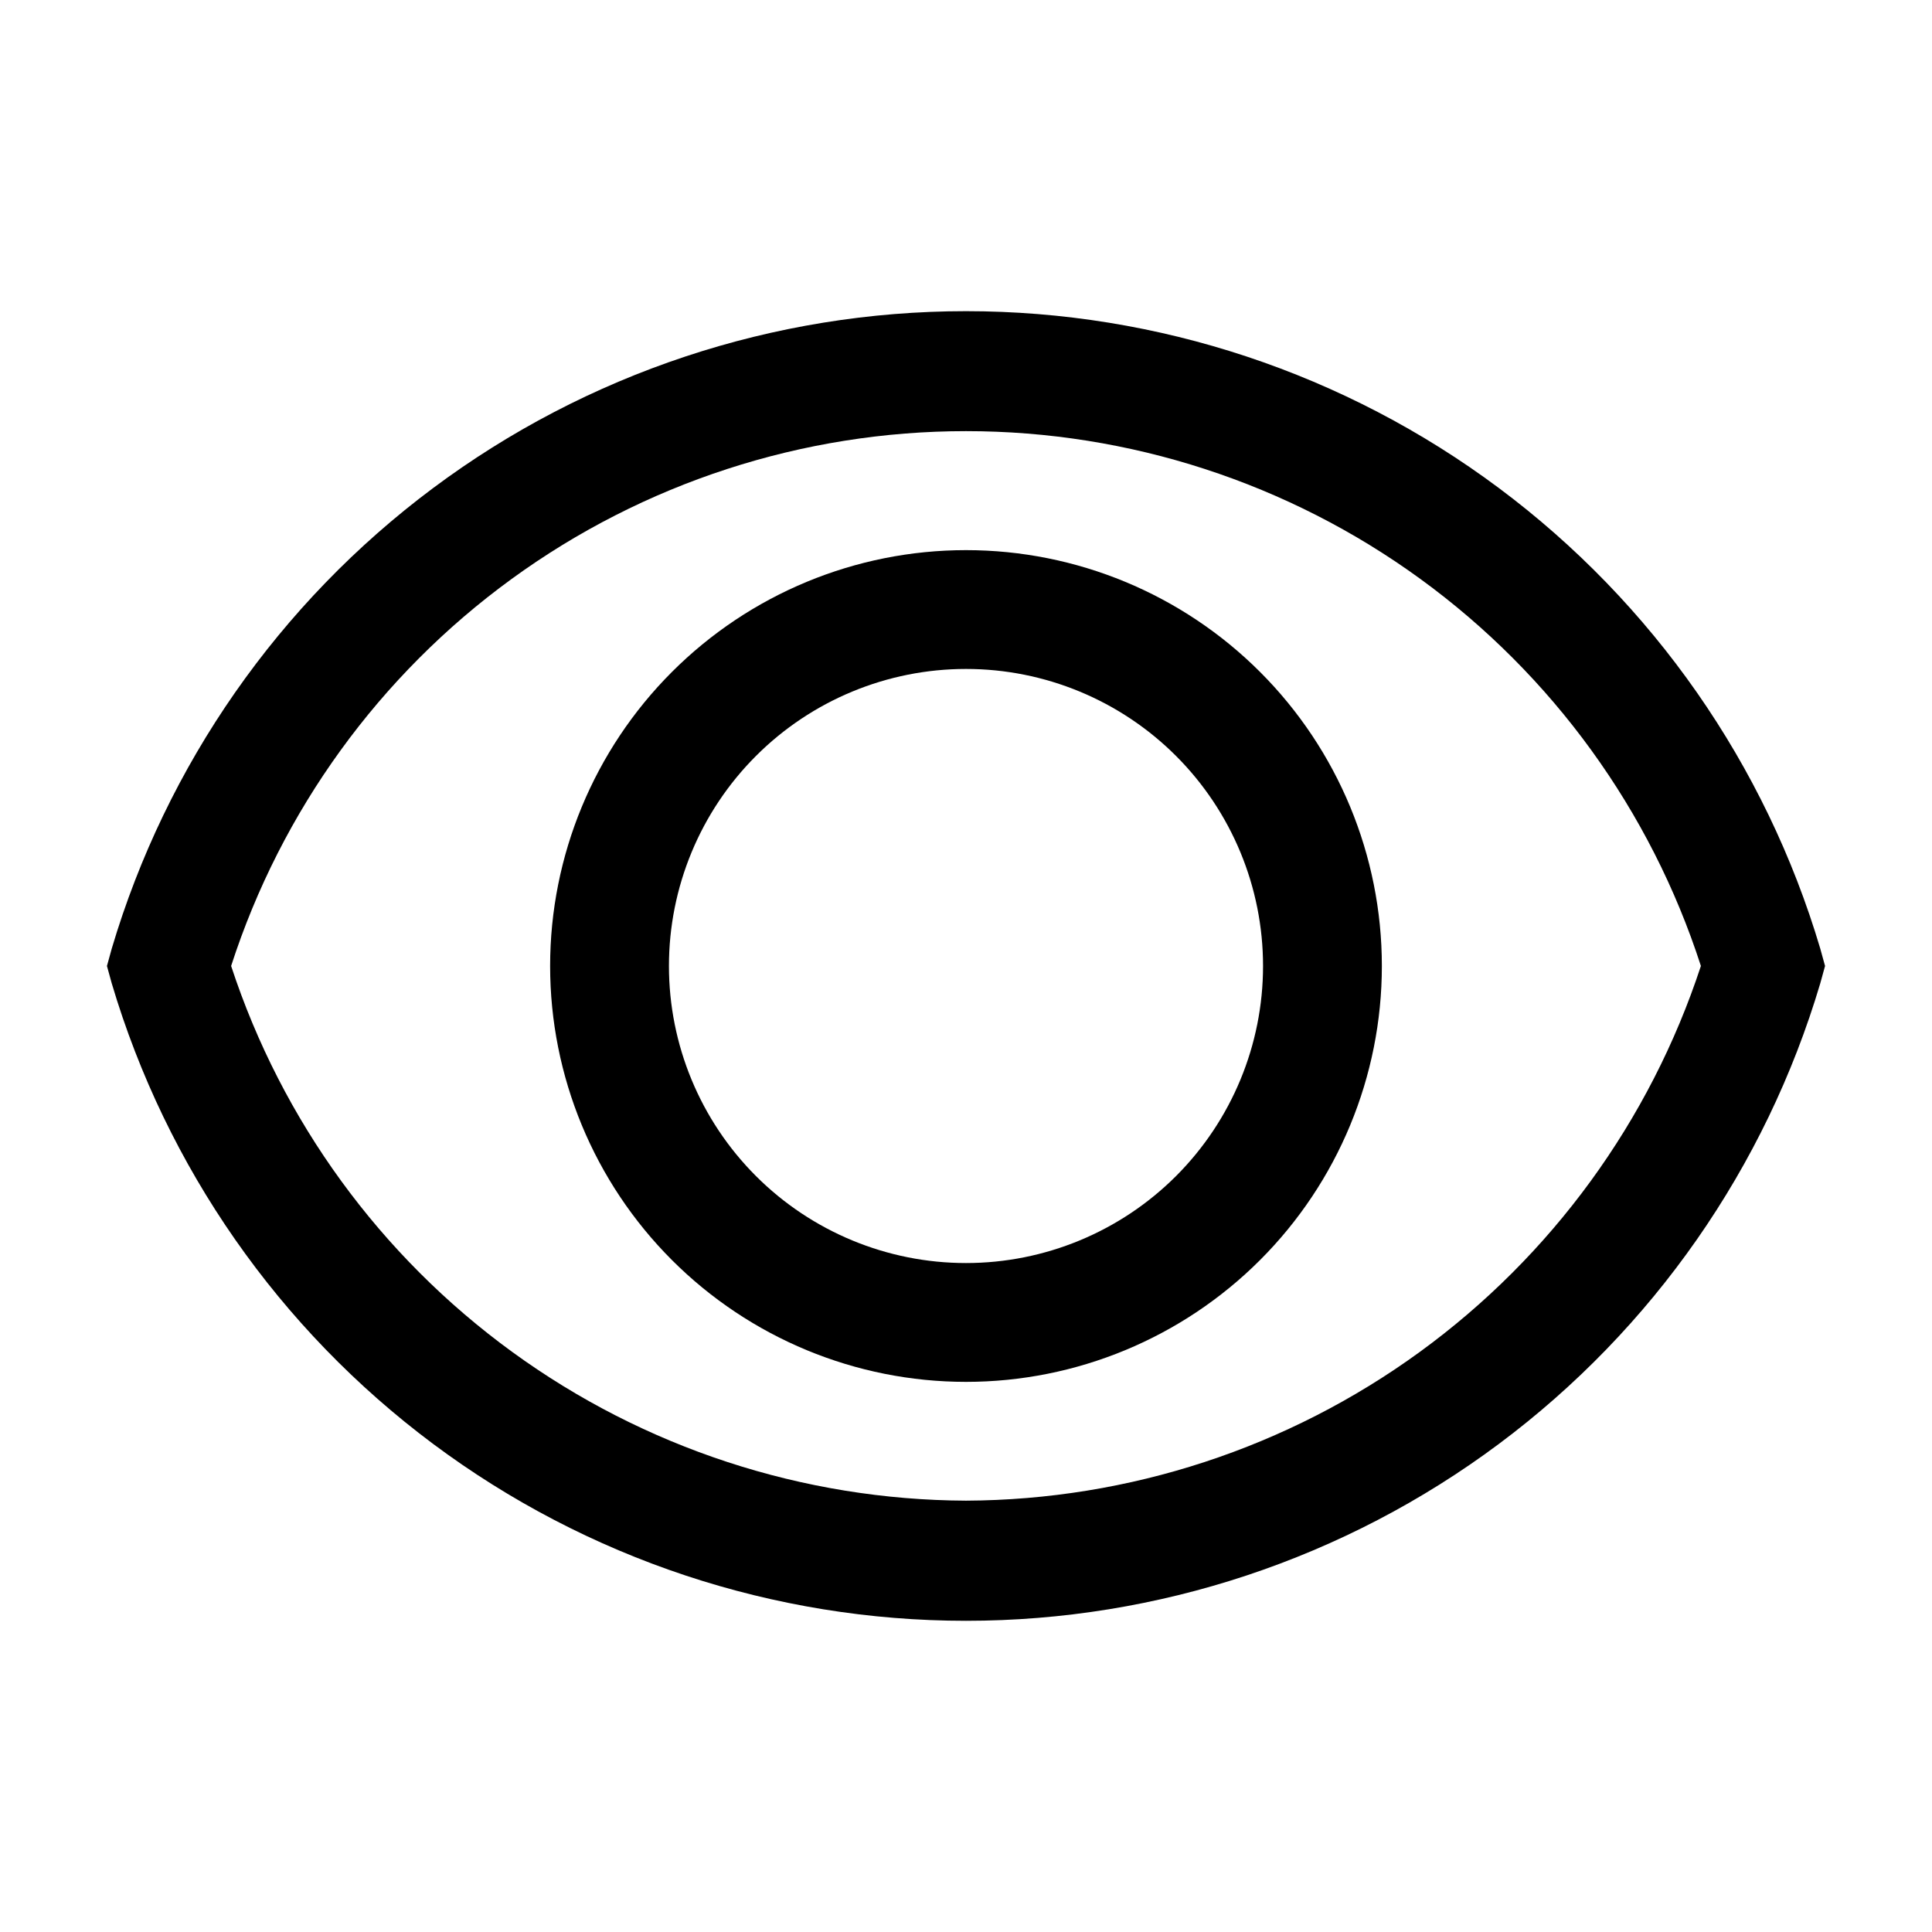 <?xml version="1.0" encoding="UTF-8"?>
<!-- Uploaded to: ICON Repo, www.svgrepo.com, Generator: ICON Repo Mixer Tools -->
<svg fill="#000000" width="800px" height="800px" version="1.1" viewBox="144 144 512 512" xmlns="http://www.w3.org/2000/svg">
 <g>
  <path d="m626.4 395.43c-14.484-48.805-44.352-91.621-85.148-122.07-40.801-30.445-90.344-46.895-141.25-46.895-50.91 0-100.45 16.449-141.25 46.895-40.801 30.449-70.668 73.266-85.152 122.07l-1.258 4.566 1.258 4.566v-0.004c14.484 48.805 44.352 91.621 85.152 122.07 40.797 30.445 90.34 46.898 141.25 46.898 50.906 0 100.45-16.453 141.25-46.898 40.797-30.449 70.664-73.266 85.148-122.07l1.258-4.566zm-226.4 146.26c-43.227-0.191-85.297-13.977-120.25-39.41-34.953-25.43-61.02-61.215-74.5-102.29 13.309-41.18 39.328-77.082 74.32-102.55 34.992-25.465 77.156-39.184 120.43-39.184s85.438 13.719 120.43 39.184c34.992 25.465 61.012 61.367 74.324 102.55-13.484 41.07-39.551 76.855-74.504 102.29-34.953 25.434-77.023 39.219-120.25 39.41z"/>
  <path d="m400 289.79c-29.23 0-57.262 11.613-77.93 32.281-20.668 20.668-32.281 48.699-32.281 77.93 0 29.227 11.613 57.258 32.281 77.926 20.668 20.668 48.699 32.281 77.93 32.281 29.227 0 57.258-11.613 77.926-32.281s32.281-48.699 32.281-77.926c0-29.23-11.613-57.262-32.281-77.93-20.668-20.668-48.699-32.281-77.926-32.281zm0 188.93c-20.879 0-40.902-8.293-55.664-23.055-14.766-14.766-23.059-34.789-23.059-55.664 0-20.879 8.293-40.902 23.059-55.664 14.762-14.766 34.785-23.059 55.664-23.059 20.875 0 40.898 8.293 55.664 23.059 14.762 14.762 23.055 34.785 23.055 55.664 0 20.875-8.293 40.898-23.055 55.664-14.766 14.762-34.789 23.055-55.664 23.055z"/>
 </g>
</svg>